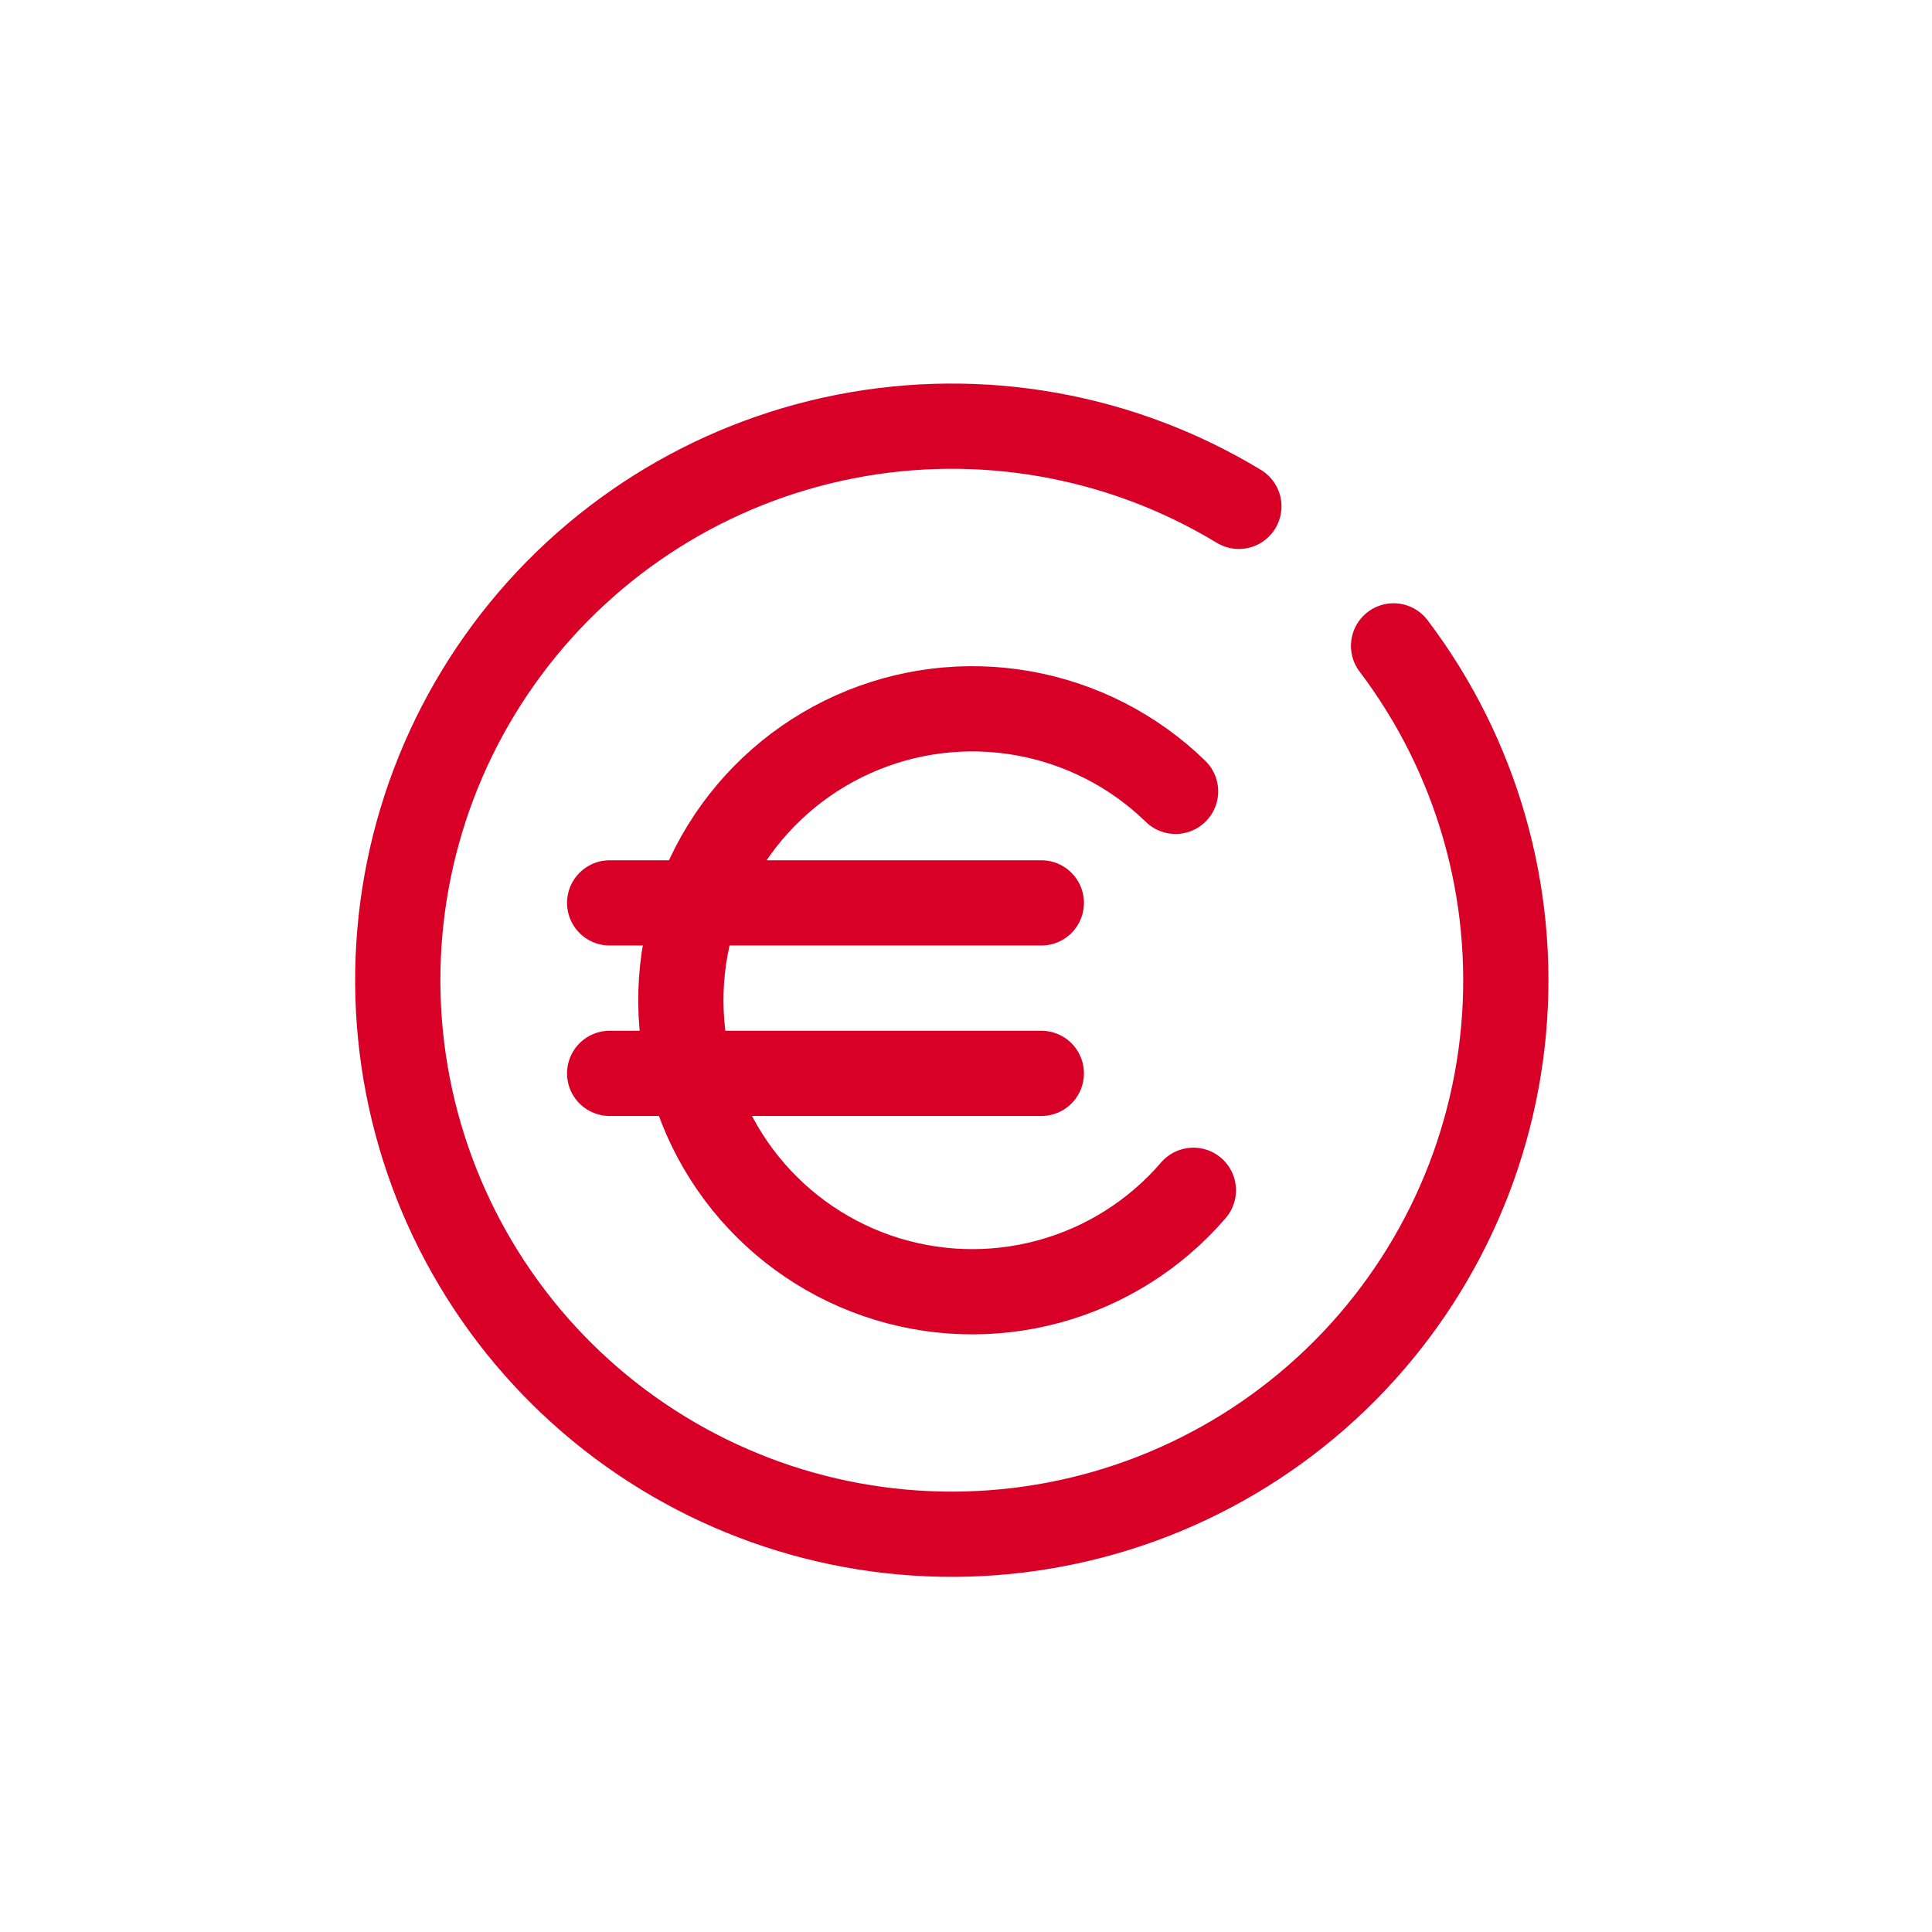 <svg width="68" height="68" viewBox="0 0 68 68" fill="none" xmlns="http://www.w3.org/2000/svg">
<path d="M43.604 17.822C39.454 15.307 34.515 14.431 29.752 15.364C24.99 16.296 20.746 18.971 17.851 22.866C14.955 26.761 13.616 31.595 14.095 36.424C14.574 41.254 16.837 45.731 20.44 48.981C24.044 52.231 28.73 54.021 33.583 54C38.436 53.979 43.107 52.15 46.683 48.869C50.259 45.588 52.483 41.091 52.921 36.258C53.358 31.425 51.978 26.602 49.049 22.733" stroke="#D90028" stroke-width="3" stroke-linecap="round"/>
<path d="M41.376 27.853C39.903 26.419 38.032 25.462 36.008 25.104C33.983 24.746 31.898 25.005 30.022 25.847C28.146 26.689 26.567 28.075 25.488 29.825C24.41 31.576 23.882 33.61 23.974 35.664C24.066 37.718 24.772 39.697 26.002 41.344C27.232 42.992 28.929 44.231 30.872 44.903C32.815 45.574 34.915 45.647 36.9 45.11C38.885 44.574 40.663 43.453 42.003 41.894" stroke="#D90028" stroke-width="3" stroke-linecap="round"/>
<path d="M36.651 31.779L21.458 31.779" stroke="#D90028" stroke-width="3" stroke-linecap="round"/>
<path d="M36.651 37.779L21.458 37.779" stroke="#D90028" stroke-width="3" stroke-linecap="round"/>
</svg>
